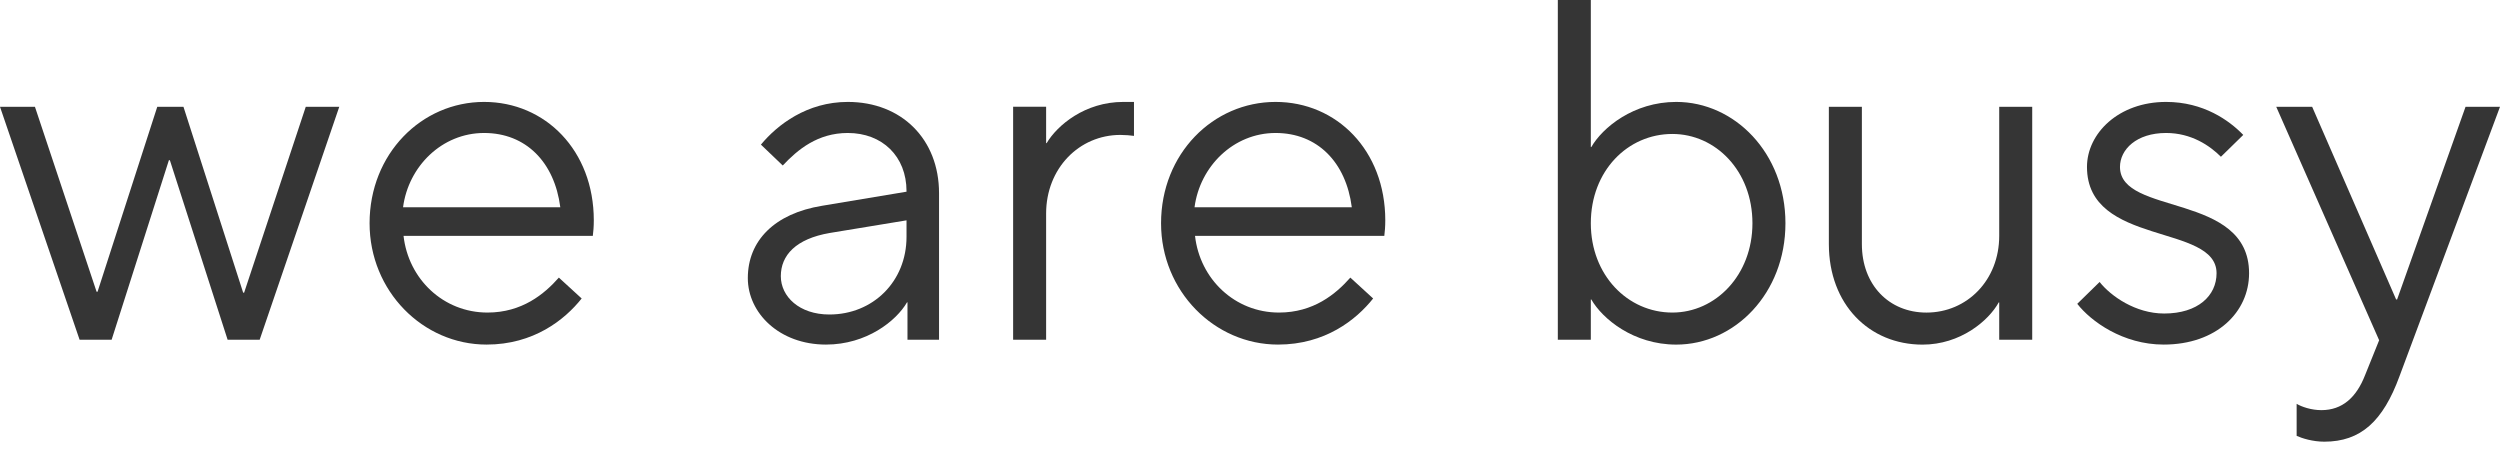 <?xml version="1.0" encoding="UTF-8"?> <svg xmlns="http://www.w3.org/2000/svg" width="125" height="23" viewBox="0 0 125 23" fill="none"><path d="M119.855 14.974L123.277 5.34H125L119.976 18.808C119.151 21.065 118.035 22.084 116.215 22.084C115.633 22.084 115.099 21.914 114.832 21.793V20.191C115.074 20.337 115.56 20.507 116.069 20.507C117.113 20.507 117.817 19.876 118.253 18.759L118.957 17.012L113.812 5.34H115.608L119.806 14.974H119.855Z" fill="#353535"></path><path d="M108.183 17.229C106.144 17.229 104.543 16.064 103.863 15.191L104.98 14.099C105.538 14.803 106.775 15.676 108.207 15.676C109.906 15.676 110.828 14.778 110.828 13.662C110.828 11.162 104.349 12.327 104.349 8.347C104.349 6.673 105.926 5.096 108.304 5.096C110.173 5.096 111.459 6.018 112.163 6.746L111.046 7.838C110.488 7.28 109.566 6.649 108.304 6.649C106.824 6.649 105.999 7.474 105.999 8.347C105.999 10.799 112.454 9.609 112.454 13.662C112.454 15.603 110.828 17.229 108.183 17.229Z" fill="#353535"></path><path d="M96.127 17.231C93.457 17.231 91.443 15.216 91.443 12.207V5.34H93.094V12.207C93.094 14.246 94.453 15.629 96.321 15.629C98.359 15.629 99.961 14.003 99.961 11.795V5.34H101.611V16.988H99.961V15.12H99.937C99.427 16.042 98.02 17.231 96.127 17.231Z" fill="#353535"></path><path d="M83.812 17.23C81.676 17.23 80.123 15.944 79.565 14.973H79.541V16.987H77.891V0H79.541V7.353H79.565C80.123 6.382 81.676 5.096 83.812 5.096C86.724 5.096 89.272 7.644 89.272 11.163C89.272 14.682 86.724 17.23 83.812 17.23ZM83.618 15.628C85.777 15.628 87.622 13.759 87.622 11.163C87.622 8.542 85.777 6.698 83.618 6.698C81.385 6.698 79.541 8.542 79.541 11.163C79.541 13.759 81.385 15.628 83.618 15.628Z" fill="#353535"></path><path d="M63.901 17.229C60.722 17.229 58.053 14.56 58.053 11.162C58.053 7.692 60.649 5.096 63.78 5.096C66.837 5.096 69.264 7.522 69.264 11.017C69.264 11.332 69.24 11.599 69.216 11.793H59.751C59.994 13.953 61.741 15.628 63.95 15.628C65.673 15.628 66.789 14.706 67.517 13.88L68.657 14.924C67.808 15.992 66.255 17.229 63.901 17.229ZM59.727 10.362H67.59C67.299 8.105 65.867 6.649 63.78 6.649C61.669 6.649 59.994 8.323 59.727 10.362Z" fill="#353535"></path><path d="M52.306 16.987H50.656V5.338H52.306V7.158H52.331C52.865 6.261 54.248 5.096 56.165 5.096H56.699V6.794C56.529 6.77 56.262 6.746 56.019 6.746C53.957 6.746 52.306 8.42 52.306 10.677V16.987Z" fill="#353535"></path><path d="M42.39 5.096C45.083 5.096 46.952 6.964 46.952 9.658V16.987H45.374V15.118H45.35C44.816 16.04 43.336 17.229 41.298 17.229C38.968 17.229 37.391 15.652 37.391 13.905C37.391 12.036 38.725 10.677 41.103 10.289L45.326 9.585V9.561C45.326 7.814 44.113 6.649 42.39 6.649C40.885 6.649 39.89 7.474 39.138 8.275L38.046 7.231C38.871 6.236 40.351 5.096 42.39 5.096ZM41.468 15.725C43.651 15.725 45.326 14.075 45.326 11.842V11.017L41.492 11.648C39.793 11.939 39.041 12.764 39.041 13.808C39.041 14.827 39.963 15.725 41.468 15.725Z" fill="#353535"></path><path d="M24.327 17.229C21.148 17.229 18.479 14.56 18.479 11.162C18.479 7.692 21.075 5.096 24.206 5.096C27.263 5.096 29.69 7.522 29.69 11.017C29.69 11.332 29.666 11.599 29.641 11.793H20.177C20.42 13.953 22.167 15.628 24.375 15.628C26.098 15.628 27.215 14.706 27.943 13.88L29.083 14.924C28.234 15.992 26.681 17.229 24.327 17.229ZM20.153 10.362H28.015C27.724 8.105 26.293 6.649 24.206 6.649C22.094 6.649 20.42 8.323 20.153 10.362Z" fill="#353535"></path><path d="M5.581 16.988H3.98L0 5.34H1.747L4.829 14.586H4.878L7.863 5.34H9.173L12.158 14.634H12.206L15.288 5.34H16.963L12.983 16.988H11.381L8.493 8.009H8.445L5.581 16.988Z" fill="#353535"></path></svg> 